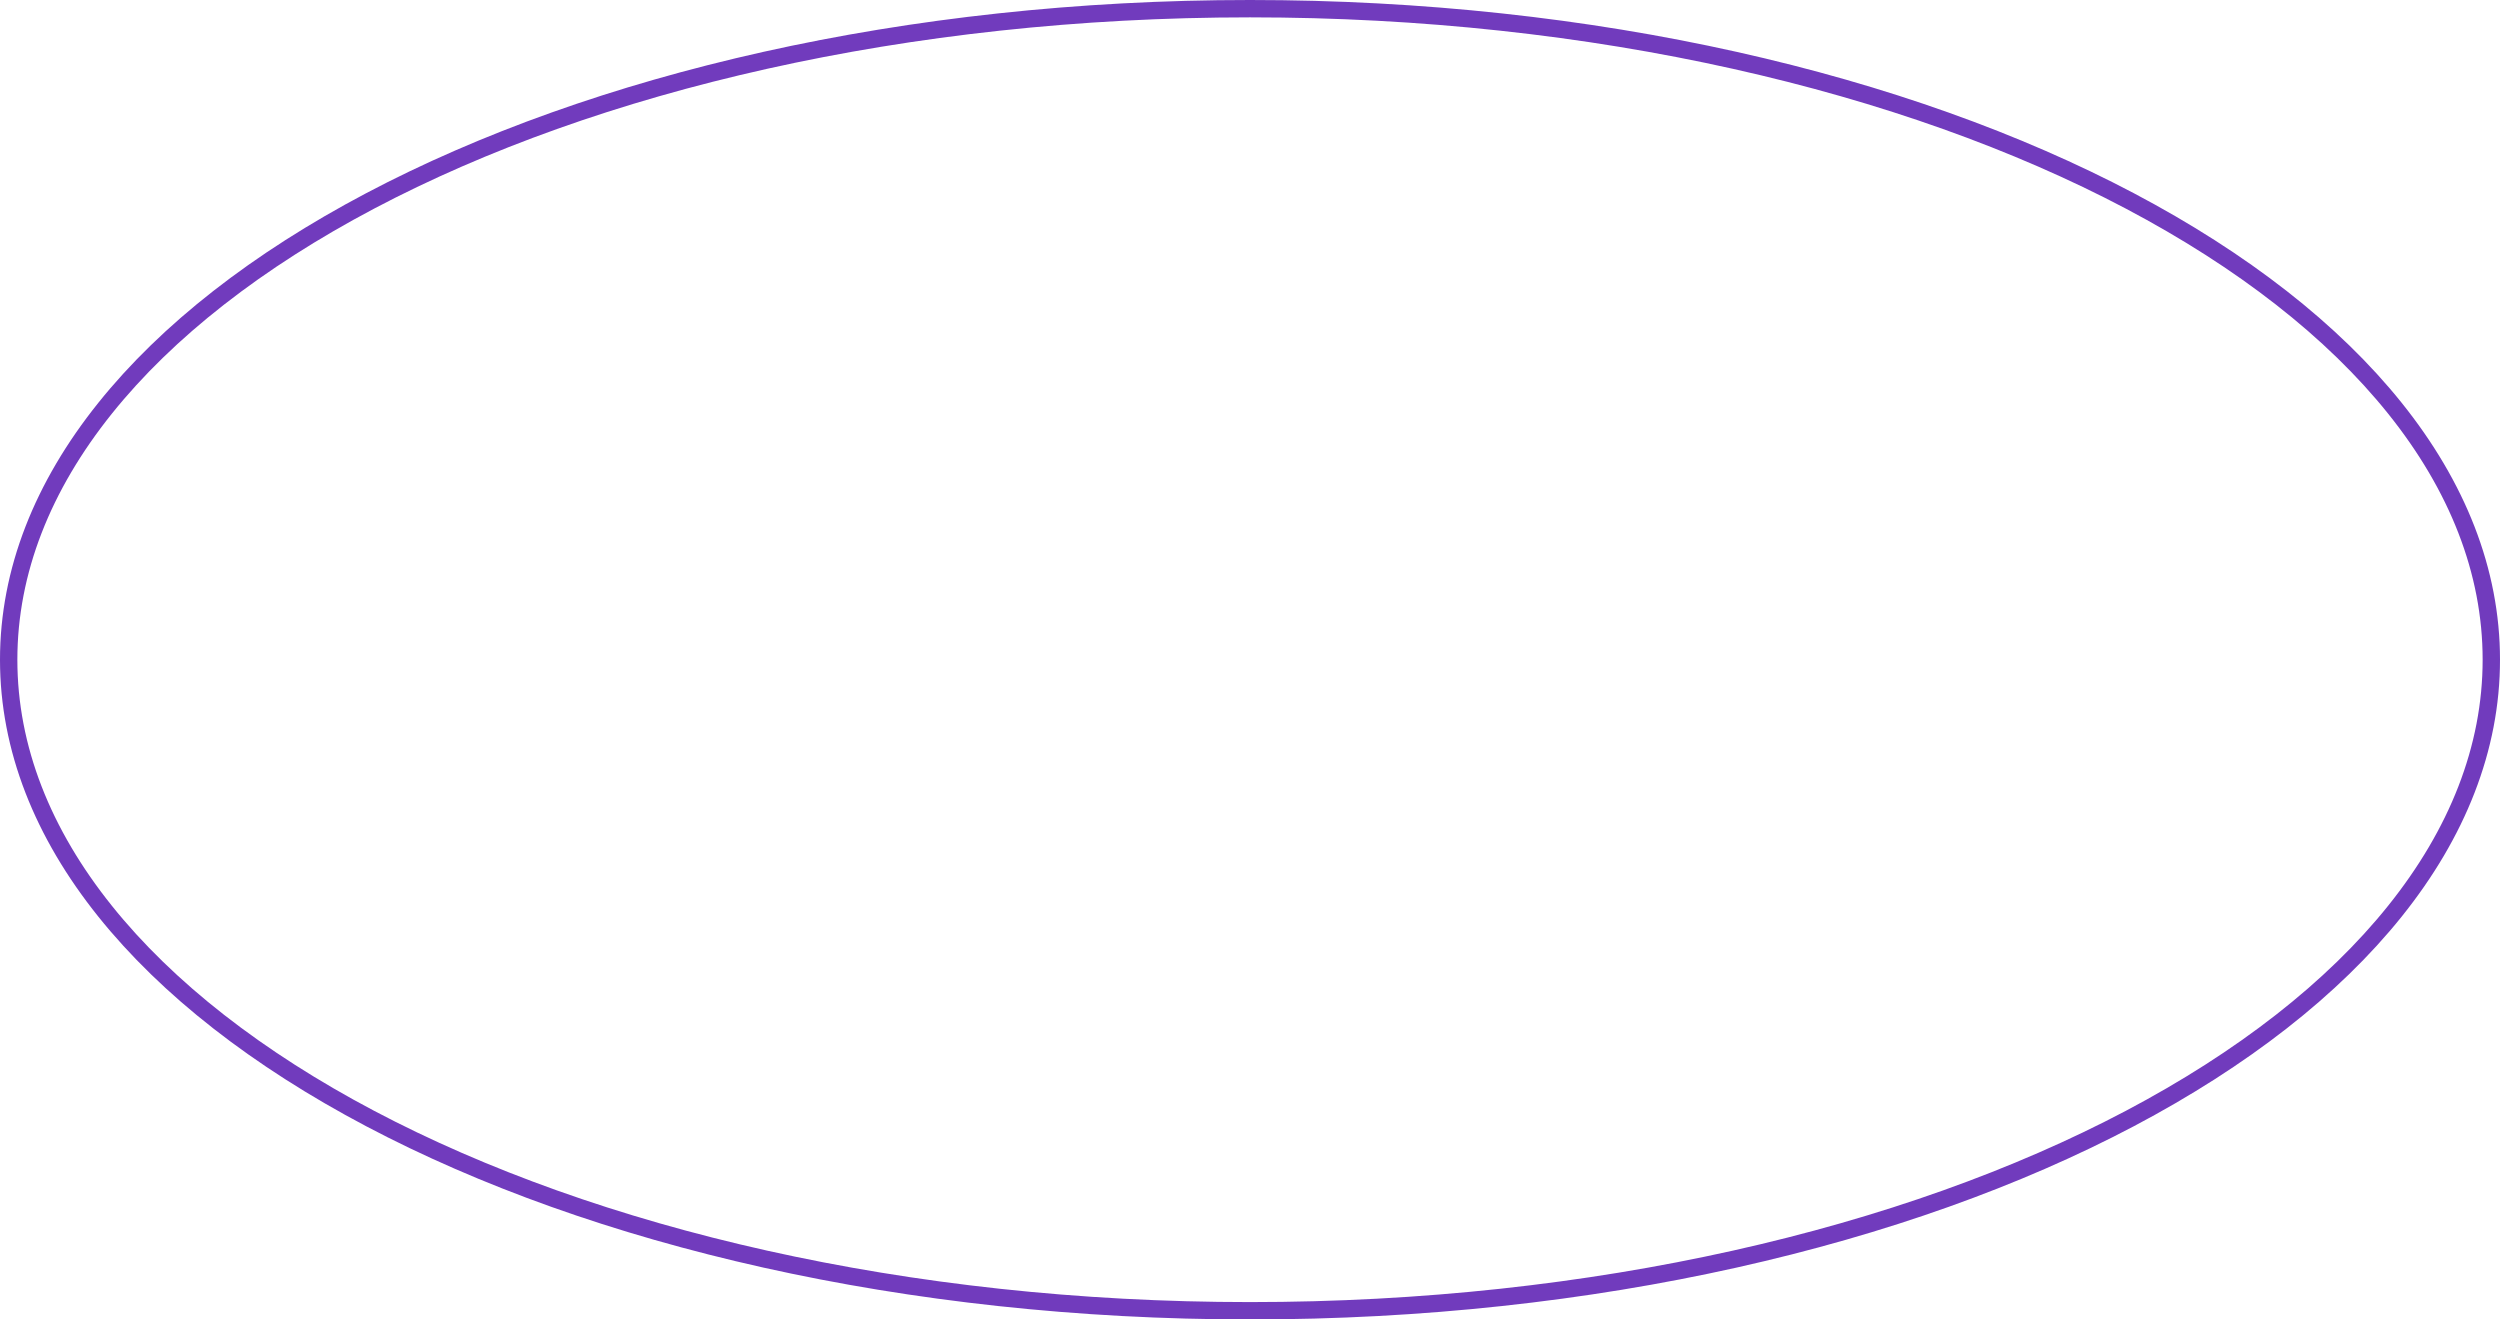 <?xml version="1.0" encoding="UTF-8"?> <svg xmlns="http://www.w3.org/2000/svg" width="144" height="76" viewBox="0 0 144 76" fill="none"> <path d="M143.5 38C143.5 48.216 135.645 57.584 122.678 64.428C109.734 71.26 91.818 75.5 72 75.5C52.182 75.5 34.266 71.26 21.322 64.428C8.355 57.584 0.5 48.216 0.5 38C0.5 27.784 8.355 18.416 21.322 11.572C34.266 4.741 52.182 0.5 72 0.5C91.818 0.5 109.734 4.741 122.678 11.572C135.645 18.416 143.5 27.784 143.5 38Z" stroke="#713BBD"></path> </svg> 